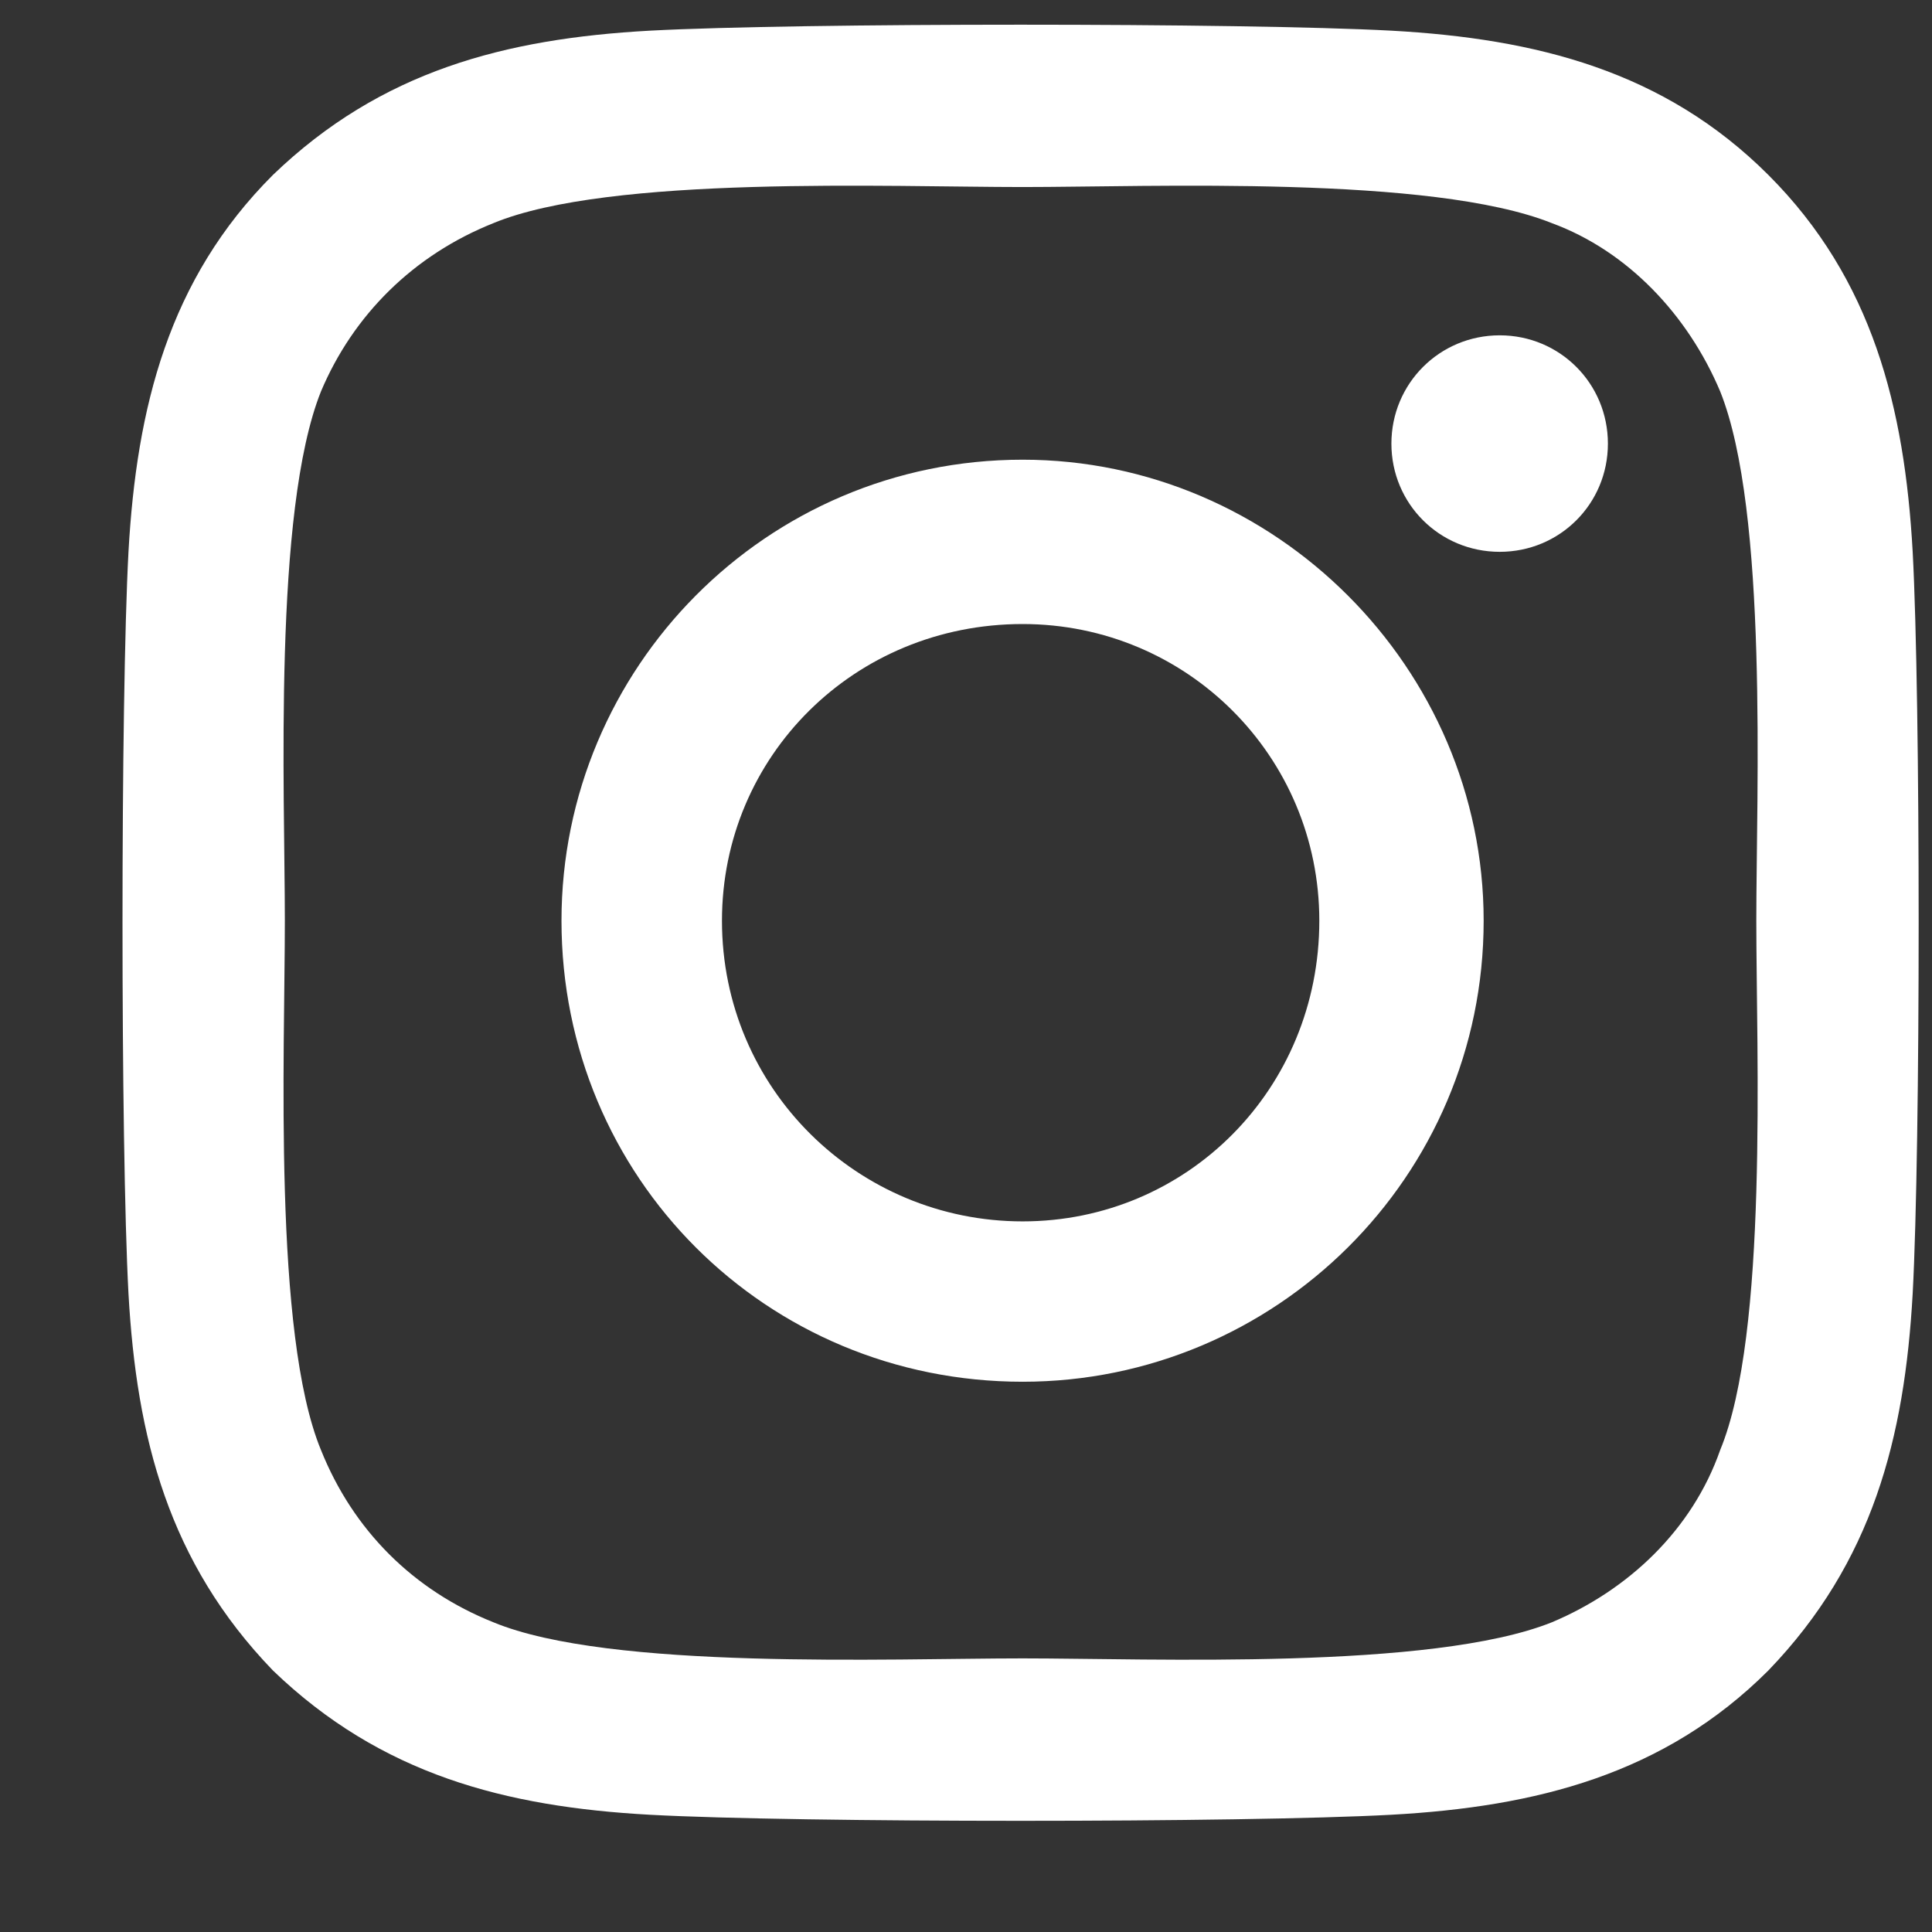 <?xml version="1.0" encoding="UTF-8"?> <svg xmlns="http://www.w3.org/2000/svg" width="16" height="16" viewBox="0 0 16 16" fill="none"><rect x="0" y="0" width="16" height="16" fill="#333333" stroke="none"/> <path d="M8.469 3.807C6.344 3.807 4.65 5.533 4.65 7.625C4.65 9.75 6.344 11.443 8.469 11.443C10.56 11.443 12.287 9.75 12.287 7.625C12.287 5.533 10.56 3.807 8.469 3.807ZM8.469 10.115C7.107 10.115 5.979 9.02 5.979 7.625C5.979 6.264 7.074 5.168 8.469 5.168C9.83 5.168 10.926 6.264 10.926 7.625C10.926 9.02 9.83 10.115 8.469 10.115ZM13.316 3.674C13.316 3.176 12.918 2.777 12.42 2.777C11.922 2.777 11.523 3.176 11.523 3.674C11.523 4.172 11.922 4.57 12.42 4.57C12.918 4.57 13.316 4.172 13.316 3.674ZM15.84 4.57C15.773 3.375 15.508 2.312 14.645 1.449C13.781 0.586 12.719 0.32 11.523 0.254C10.295 0.188 6.609 0.188 5.381 0.254C4.186 0.32 3.156 0.586 2.26 1.449C1.396 2.312 1.131 3.375 1.064 4.57C0.998 5.799 0.998 9.484 1.064 10.713C1.131 11.908 1.396 12.938 2.26 13.834C3.156 14.697 4.186 14.963 5.381 15.029C6.609 15.096 10.295 15.096 11.523 15.029C12.719 14.963 13.781 14.697 14.645 13.834C15.508 12.938 15.773 11.908 15.84 10.713C15.906 9.484 15.906 5.799 15.84 4.57ZM14.246 12.008C14.014 12.672 13.482 13.17 12.852 13.435C11.855 13.834 9.531 13.734 8.469 13.734C7.373 13.734 5.049 13.834 4.086 13.435C3.422 13.17 2.924 12.672 2.658 12.008C2.26 11.045 2.359 8.721 2.359 7.625C2.359 6.562 2.26 4.238 2.658 3.242C2.924 2.611 3.422 2.113 4.086 1.848C5.049 1.449 7.373 1.549 8.469 1.549C9.531 1.549 11.855 1.449 12.852 1.848C13.482 2.08 13.98 2.611 14.246 3.242C14.645 4.238 14.545 6.562 14.545 7.625C14.545 8.721 14.645 11.045 14.246 12.008Z" fill="white"></path> </svg> 